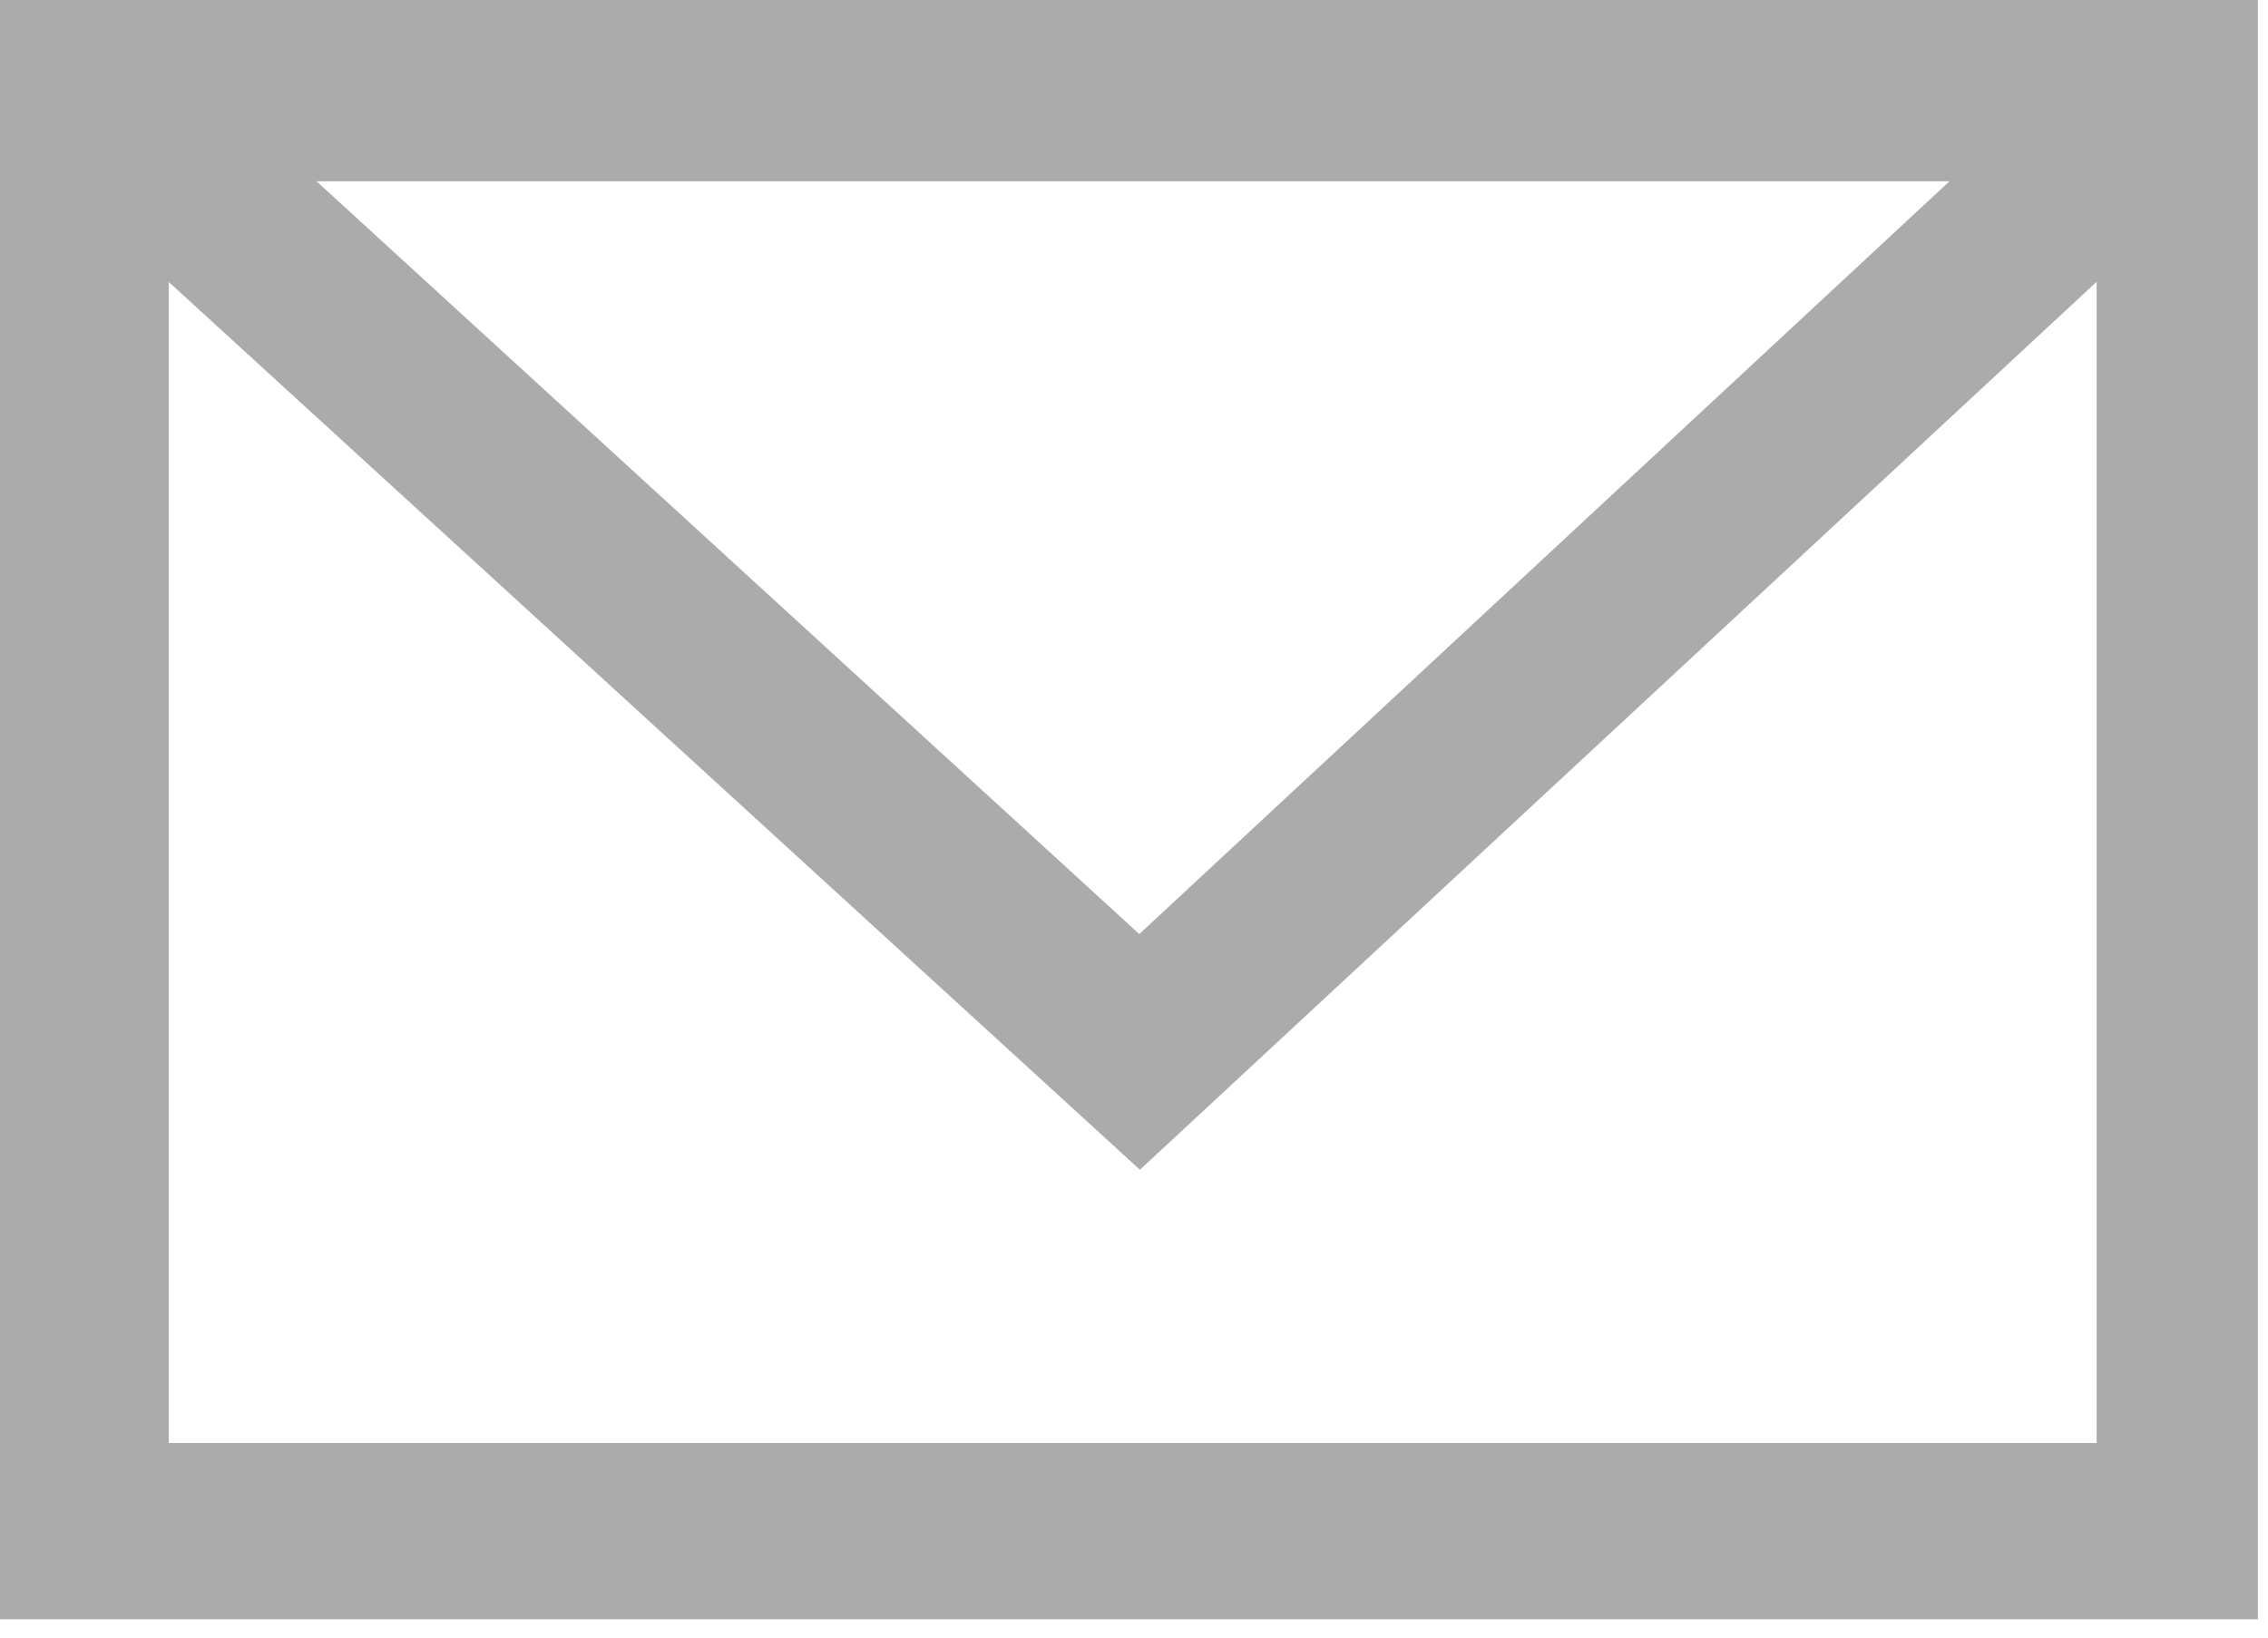 <svg width="18" height="13" viewBox="0 0 18 13" xmlns="http://www.w3.org/2000/svg"><title>Imported Layers</title><path d="M0 12.855V0h17.92v12.855H0zM16.64 2.237L9.047 9.286 1.34 2.239v9.216h15.3V2.237zm-1.167-.798H2.512l6.53 5.976 6.43-5.976z" fill="#ABABAB" fill-rule="evenodd"/></svg>